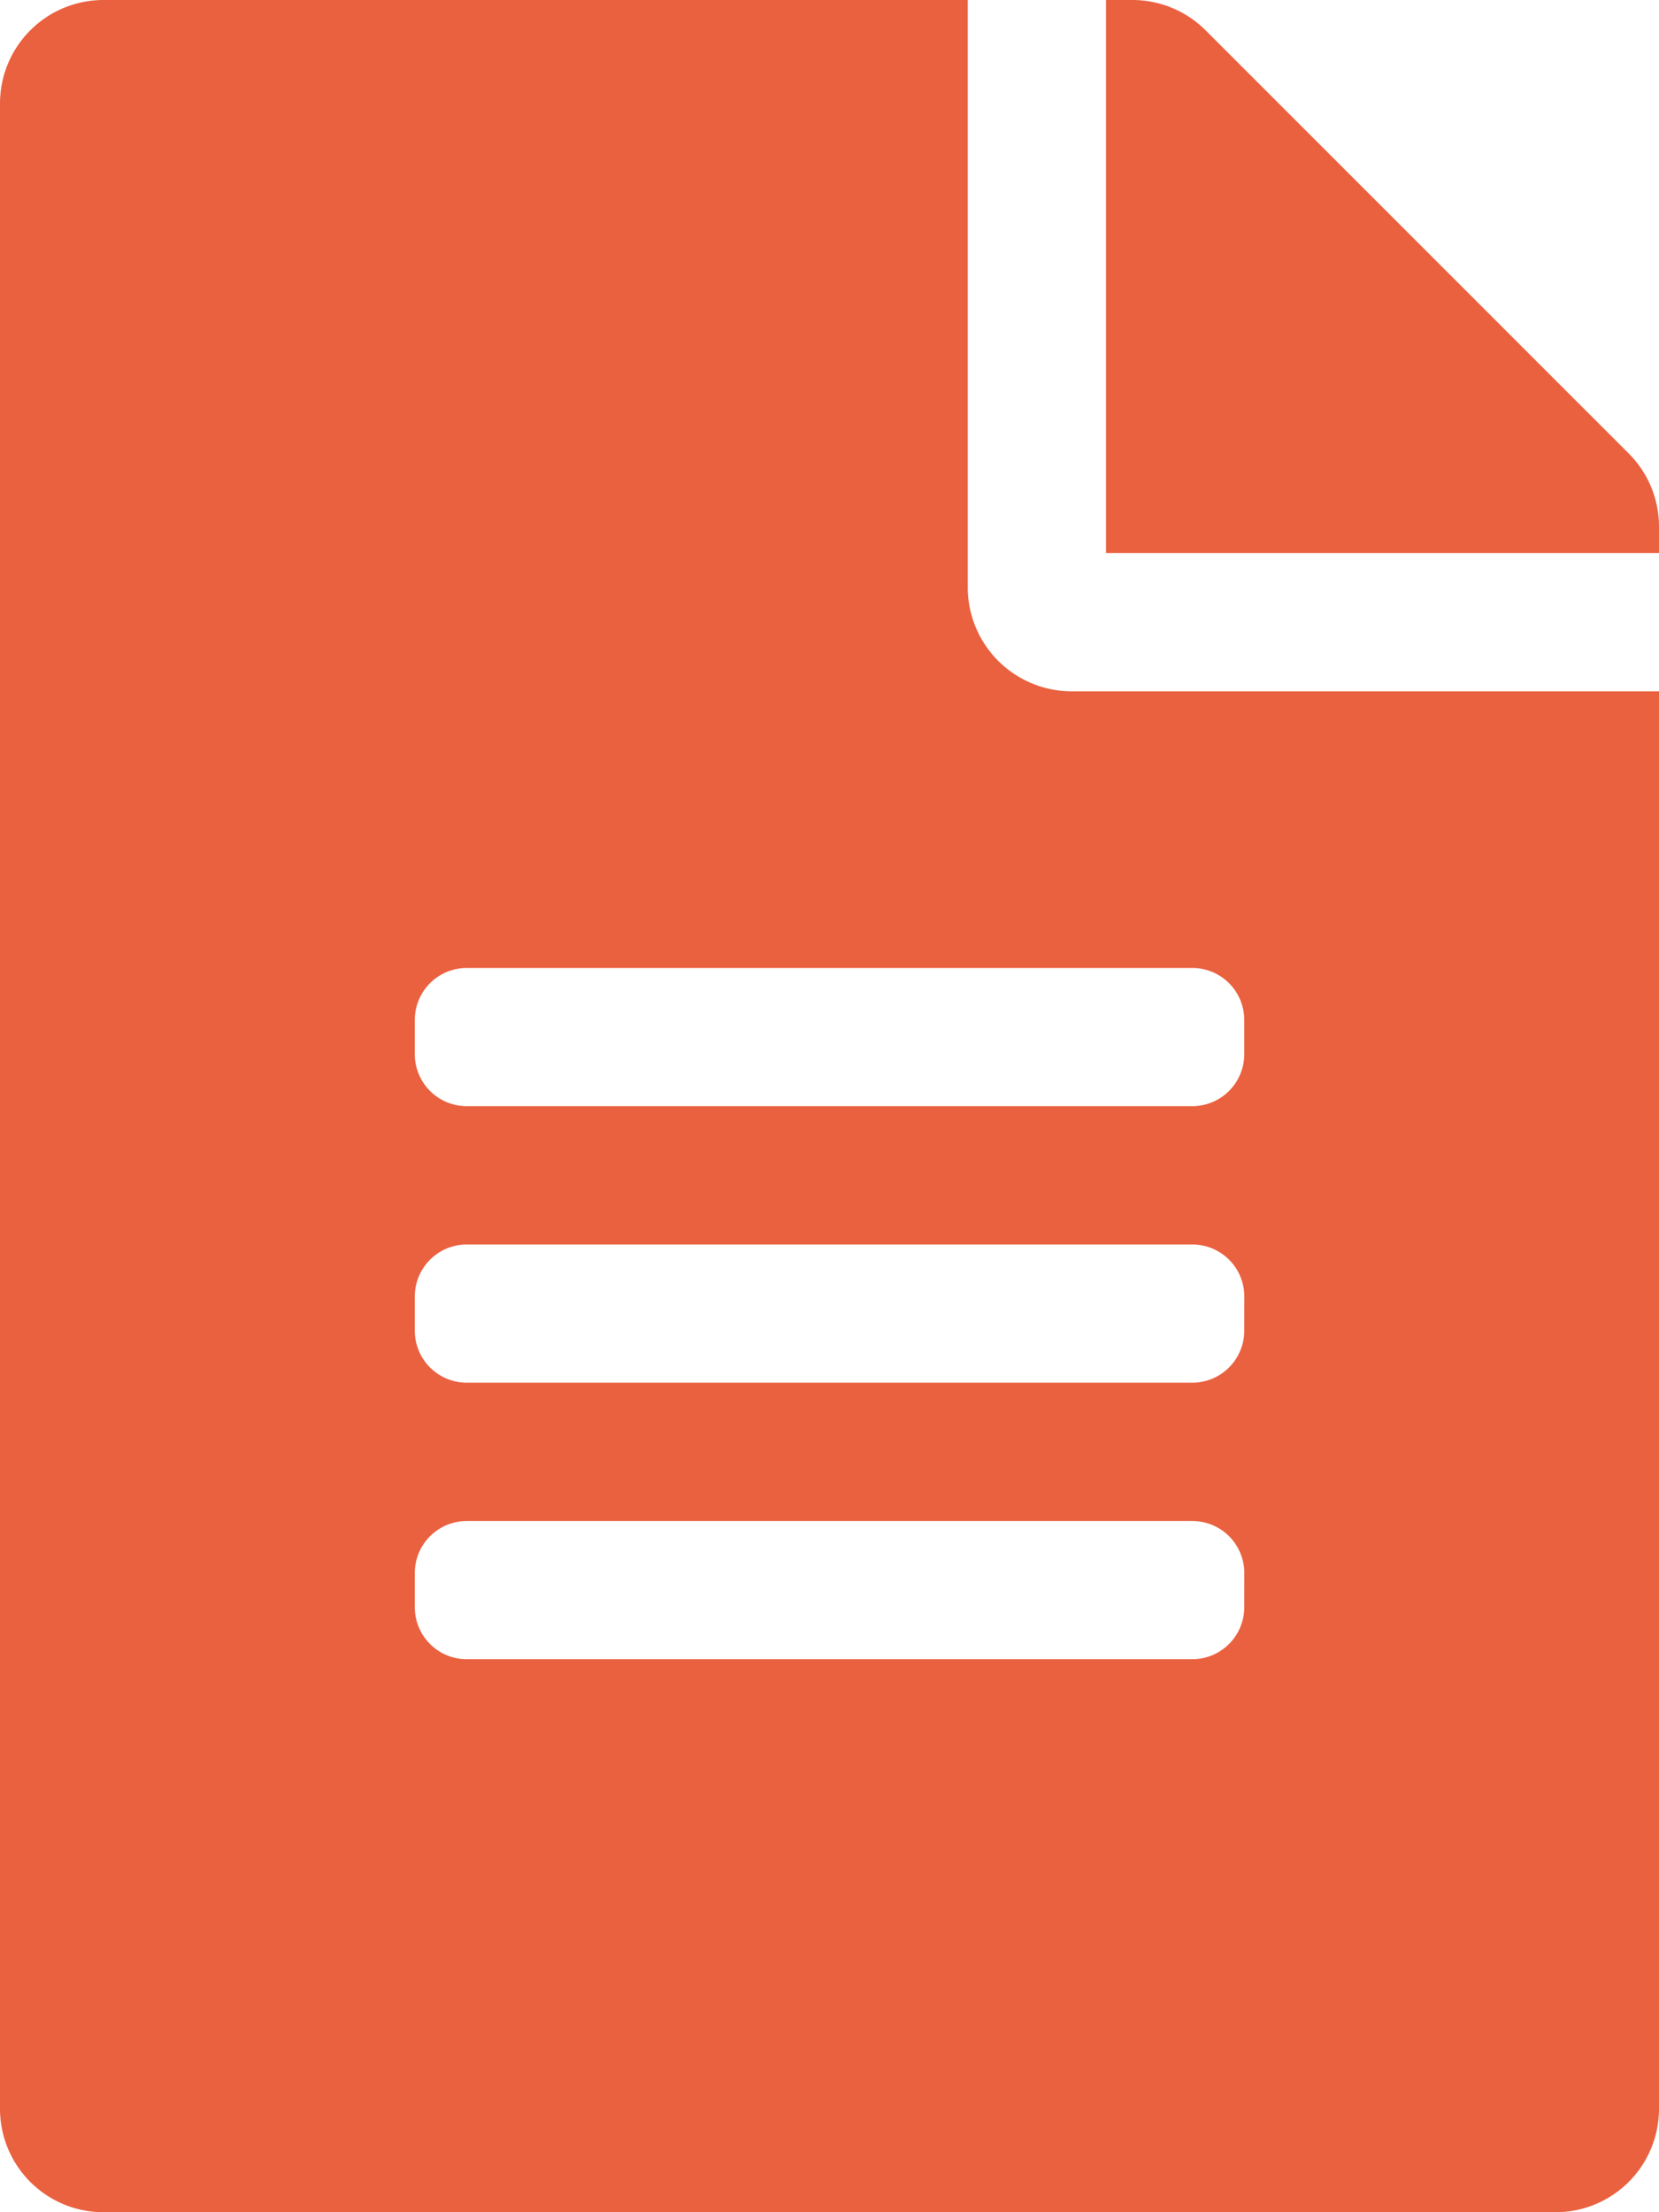 <svg
  xmlns="http://www.w3.org/2000/svg"
  width="15"
  height="20"
  viewBox="0 0 30 40"
>
  <path
    id="Icon_awesome-file-alt"
    data-name="Icon awesome-file-alt"
    d="M17.5,10.625V0H1.875A1.871,1.871,0,0,0,0,1.875v36.25A1.87,1.87,0,0,0,1.875,40h26.25A1.87,1.87,0,0,0,30,38.125V12.5H19.375A1.881,1.881,0,0,1,17.5,10.625Zm5,18.438a.94.94,0,0,1-.937.938H8.438a.94.94,0,0,1-.937-.937v-.625a.94.94,0,0,1,.937-.937H21.563a.94.94,0,0,1,.938.938Zm0-5a.94.94,0,0,1-.937.938H8.438a.94.94,0,0,1-.937-.937v-.625a.94.94,0,0,1,.937-.937H21.563a.94.94,0,0,1,.938.938Zm0-5.625v.625a.94.94,0,0,1-.937.938H8.438a.94.94,0,0,1-.937-.937v-.625a.94.94,0,0,1,.937-.937H21.563A.94.94,0,0,1,22.5,18.438ZM30,9.523V10H20V0h.477A1.874,1.874,0,0,1,21.8.547L29.453,8.2A1.869,1.869,0,0,1,30,9.523Z"
    fill="#ea6140"
  />
</svg>
